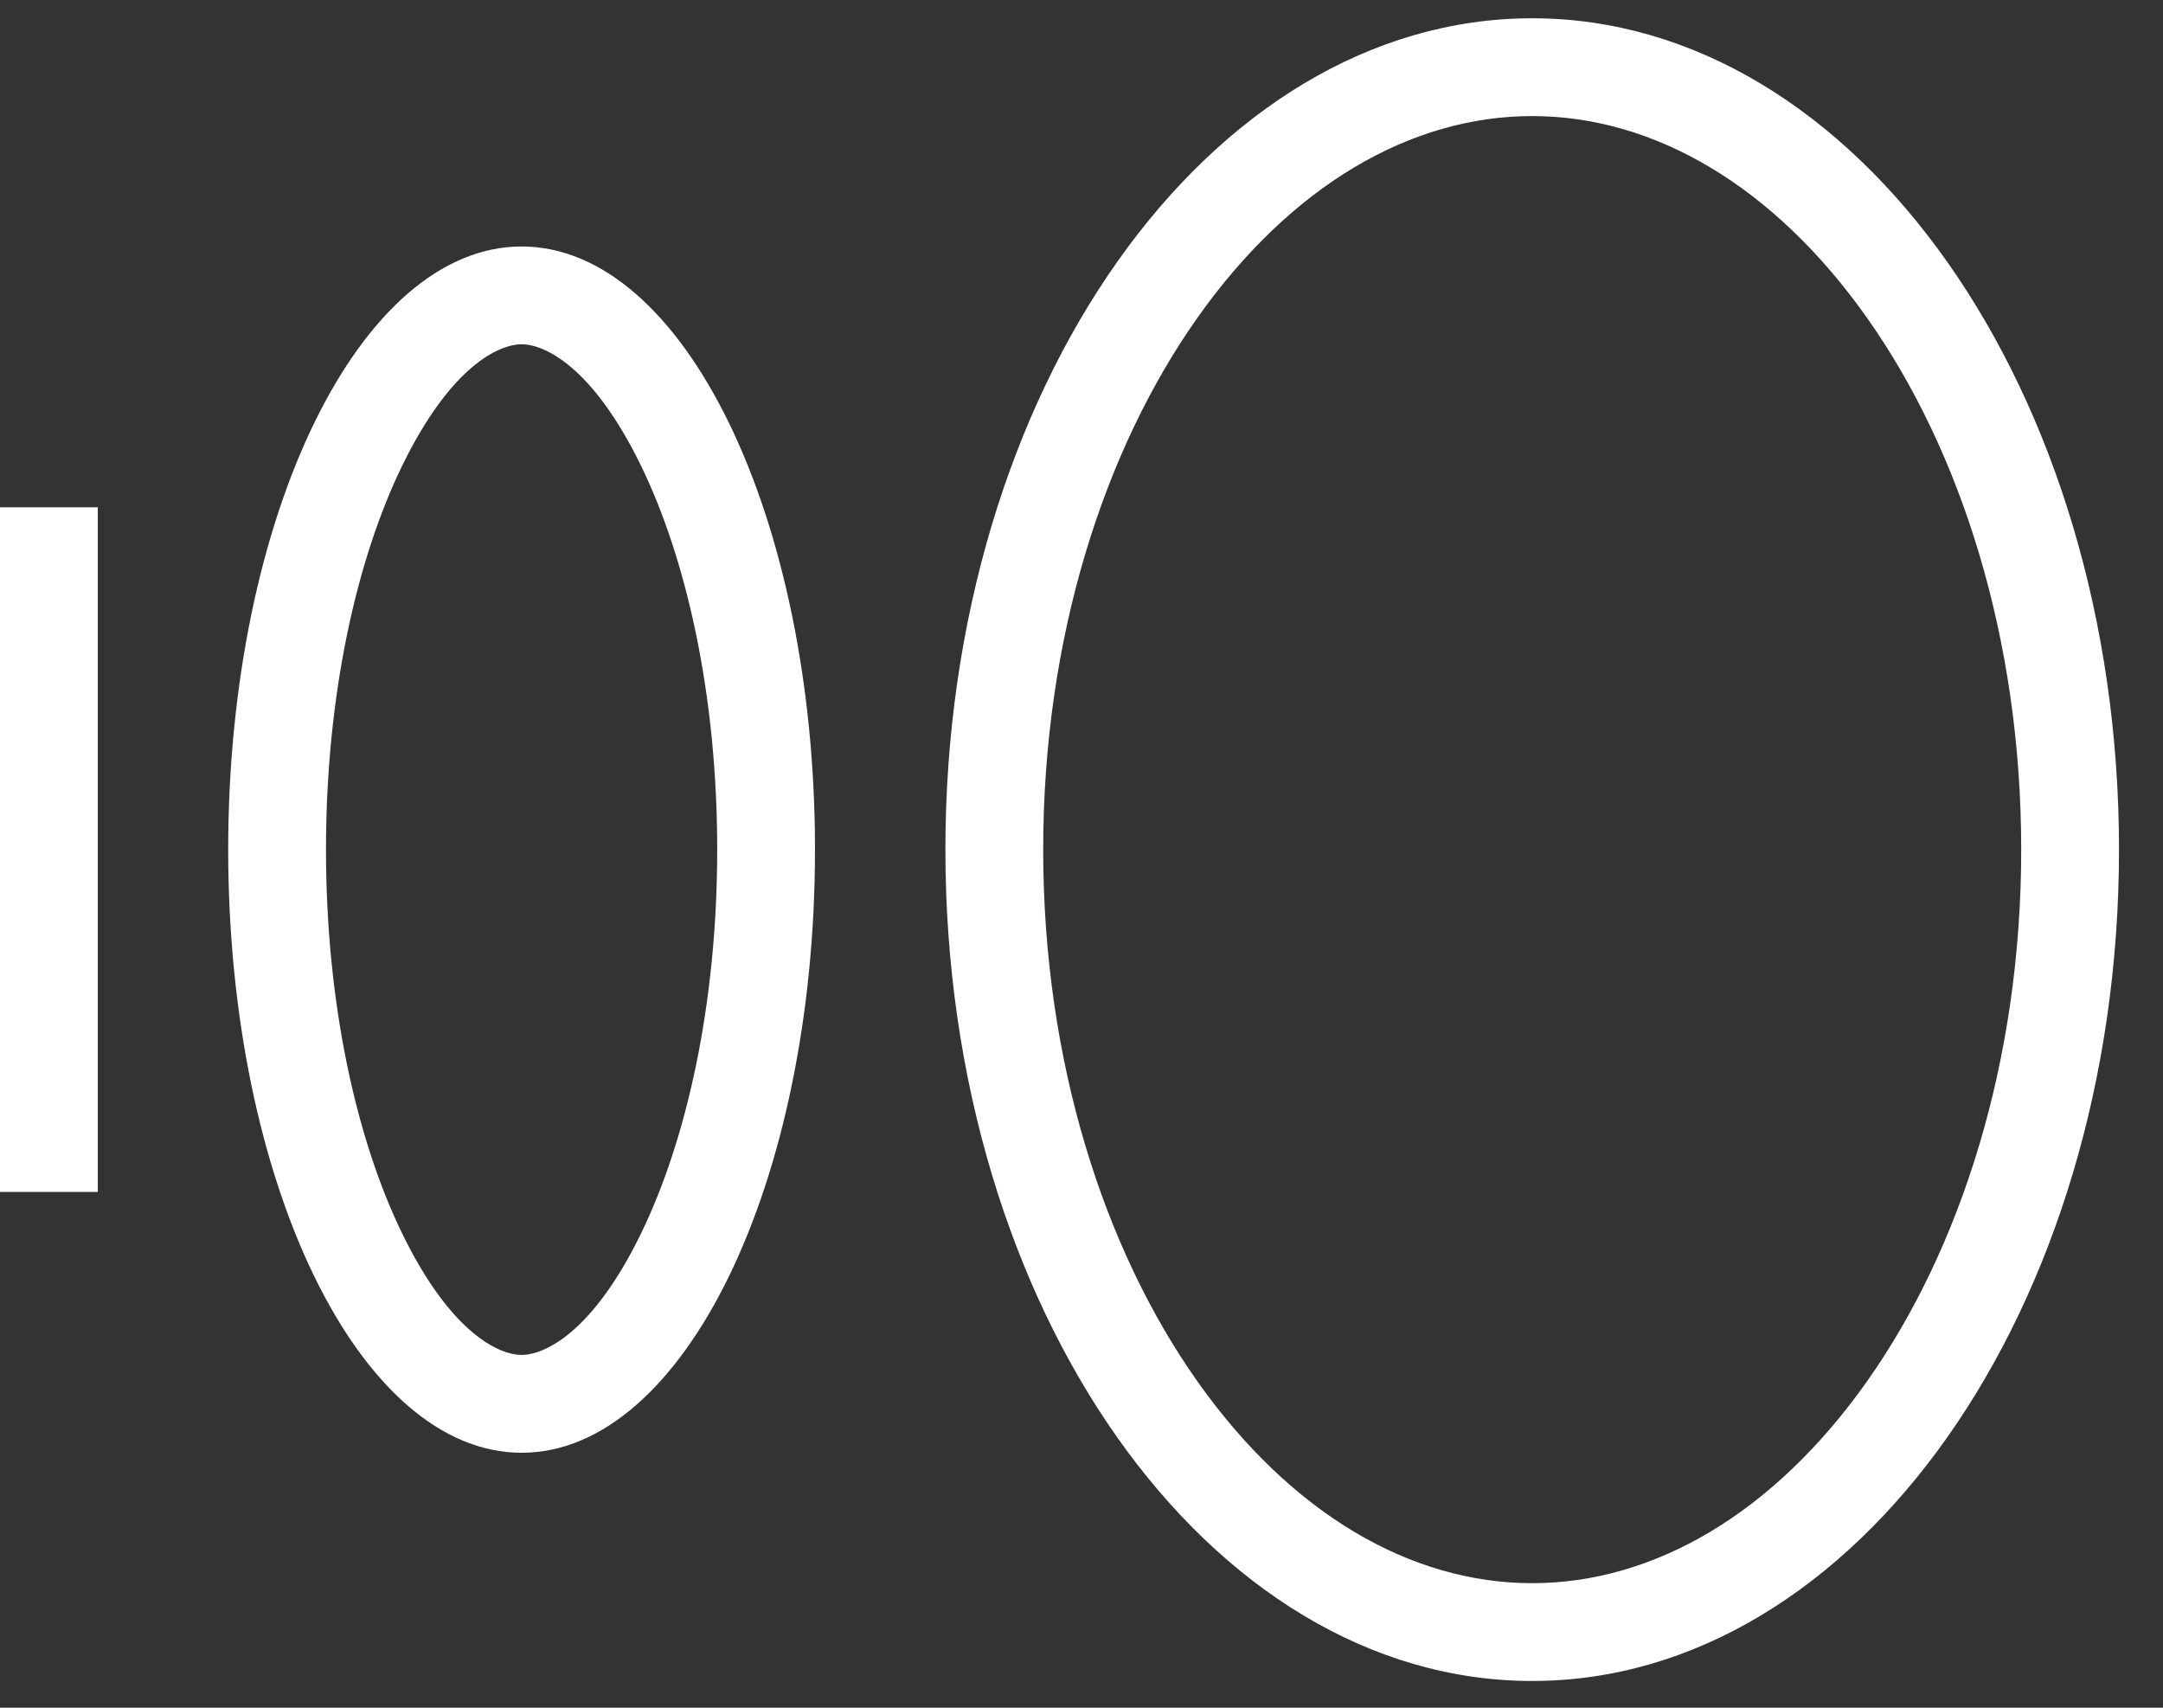 <?xml version="1.0" encoding="UTF-8"?> <svg xmlns="http://www.w3.org/2000/svg" width="38" height="30" viewBox="0 0 38 30" fill="none"><rect x="0" y="0" width="38" height="30" fill="#333333" stroke="none"/> <path fill-rule="evenodd" clip-rule="evenodd" d="M1.718 8.912L1.718 20.939H0L5.25729e-07 8.912H1.718Z" fill="white"></path> <path fill-rule="evenodd" clip-rule="evenodd" d="M7.064 21.666C7.917 23.419 8.766 23.802 9.164 23.802C9.561 23.802 10.411 23.419 11.263 21.666C12.059 20.029 12.6 17.649 12.6 14.925C12.6 12.202 12.059 9.821 11.263 8.185C10.411 6.432 9.561 6.048 9.164 6.048C8.766 6.048 7.917 6.432 7.064 8.185C6.268 9.821 5.727 12.202 5.727 14.925C5.727 17.649 6.268 20.029 7.064 21.666ZM4.009 14.925C4.009 20.777 6.317 25.521 9.164 25.521C12.01 25.521 14.318 20.777 14.318 14.925C14.318 9.074 12.01 4.33 9.164 4.33C6.317 4.33 4.009 9.074 4.009 14.925Z" fill="white"></path> <path fill-rule="evenodd" clip-rule="evenodd" d="M32.804 24.261C34.442 21.941 35.509 18.646 35.509 14.925C35.509 11.205 34.442 7.909 32.804 5.589C31.163 3.264 29.057 2.039 26.918 2.039C24.779 2.039 22.673 3.264 21.032 5.589C19.395 7.909 18.327 11.205 18.327 14.925C18.327 18.646 19.395 21.941 21.032 24.261C22.673 26.586 24.779 27.812 26.918 27.812C29.057 27.812 31.163 26.586 32.804 24.261ZM26.918 29.53C32.612 29.53 37.227 22.991 37.227 14.925C37.227 6.859 32.612 0.321 26.918 0.321C21.225 0.321 16.609 6.859 16.609 14.925C16.609 22.991 21.225 29.53 26.918 29.53Z" fill="white"></path> </svg> 